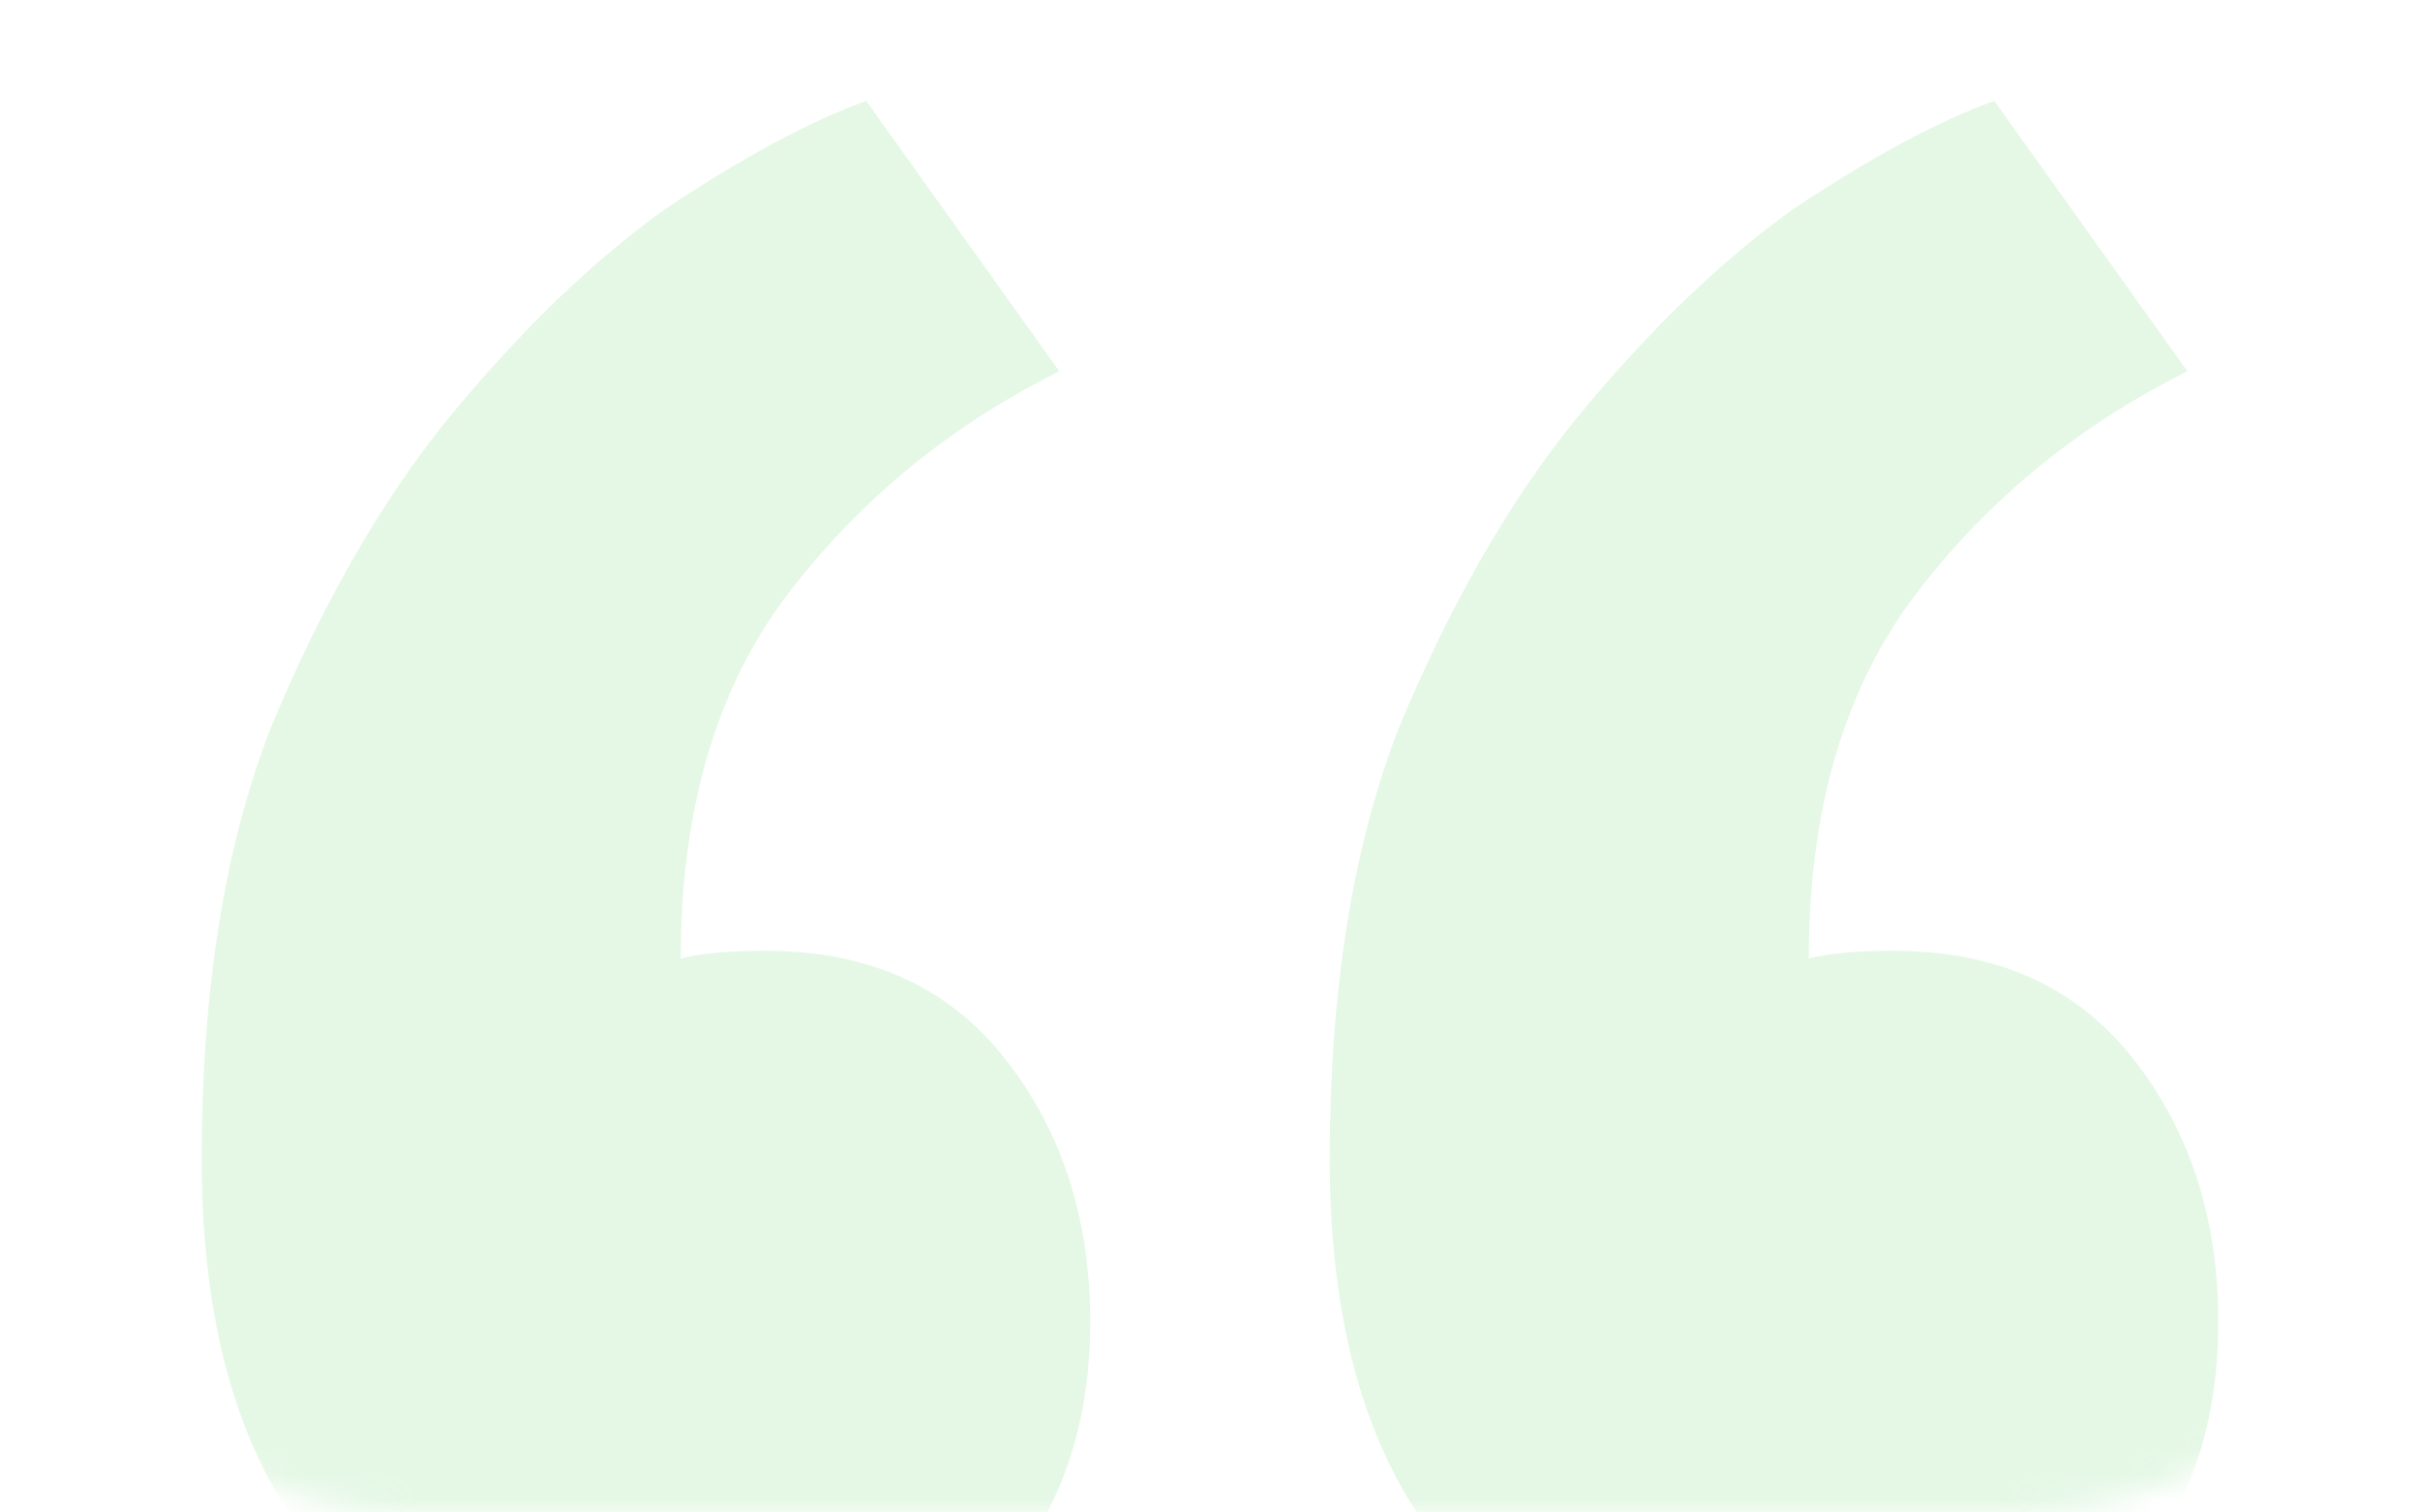 <svg width="96" height="60" viewBox="0 0 96 60" fill="none" xmlns="http://www.w3.org/2000/svg">
<g opacity="0.4">
<mask id="mask0" style="mask-type:alpha" maskUnits="userSpaceOnUse" x="0" y="-1" width="96" height="61">
<rect y="-0" width="96" height="60" rx="16" fill="#C4C4C4"/>
</mask>
<g mask="url(#mask0)">
<path d="M88 52.429C88 57.129 86.467 60.909 83.402 63.77C80.337 66.426 76.455 67.755 71.755 67.755C66.237 67.755 61.64 65.916 57.962 62.237C54.488 58.559 52.751 53.144 52.751 45.992C52.751 39.249 53.67 33.527 55.51 28.828C57.553 23.923 59.903 19.836 62.559 16.567C65.42 13.093 68.281 10.335 71.142 8.291C74.207 6.248 76.863 4.817 79.111 4L86.774 14.728C82.278 16.976 78.6 20.041 75.74 23.923C73.083 27.601 71.755 32.301 71.755 38.023C72.572 37.819 73.696 37.716 75.126 37.716C79.213 37.716 82.381 39.147 84.628 42.008C86.876 44.868 88 48.342 88 52.429ZM43.249 52.429C43.249 57.129 41.717 60.909 38.651 63.77C35.586 66.426 31.704 67.755 27.004 67.755C21.487 67.755 16.889 65.916 13.211 62.237C9.737 58.559 8 53.144 8 45.992C8 39.249 8.92 33.527 10.759 28.828C12.802 23.923 15.152 19.836 17.808 16.567C20.669 13.093 23.53 10.335 26.391 8.291C29.456 6.248 32.112 4.817 34.36 4L42.023 14.728C37.528 16.976 33.849 20.041 30.988 23.923C28.332 27.601 27.004 32.301 27.004 38.023C27.821 37.819 28.945 37.716 30.375 37.716C34.462 37.716 37.63 39.147 39.877 42.008C42.125 44.868 43.249 48.342 43.249 52.429Z" fill="#BEEDC0"/>
</g>
</g>
</svg>

